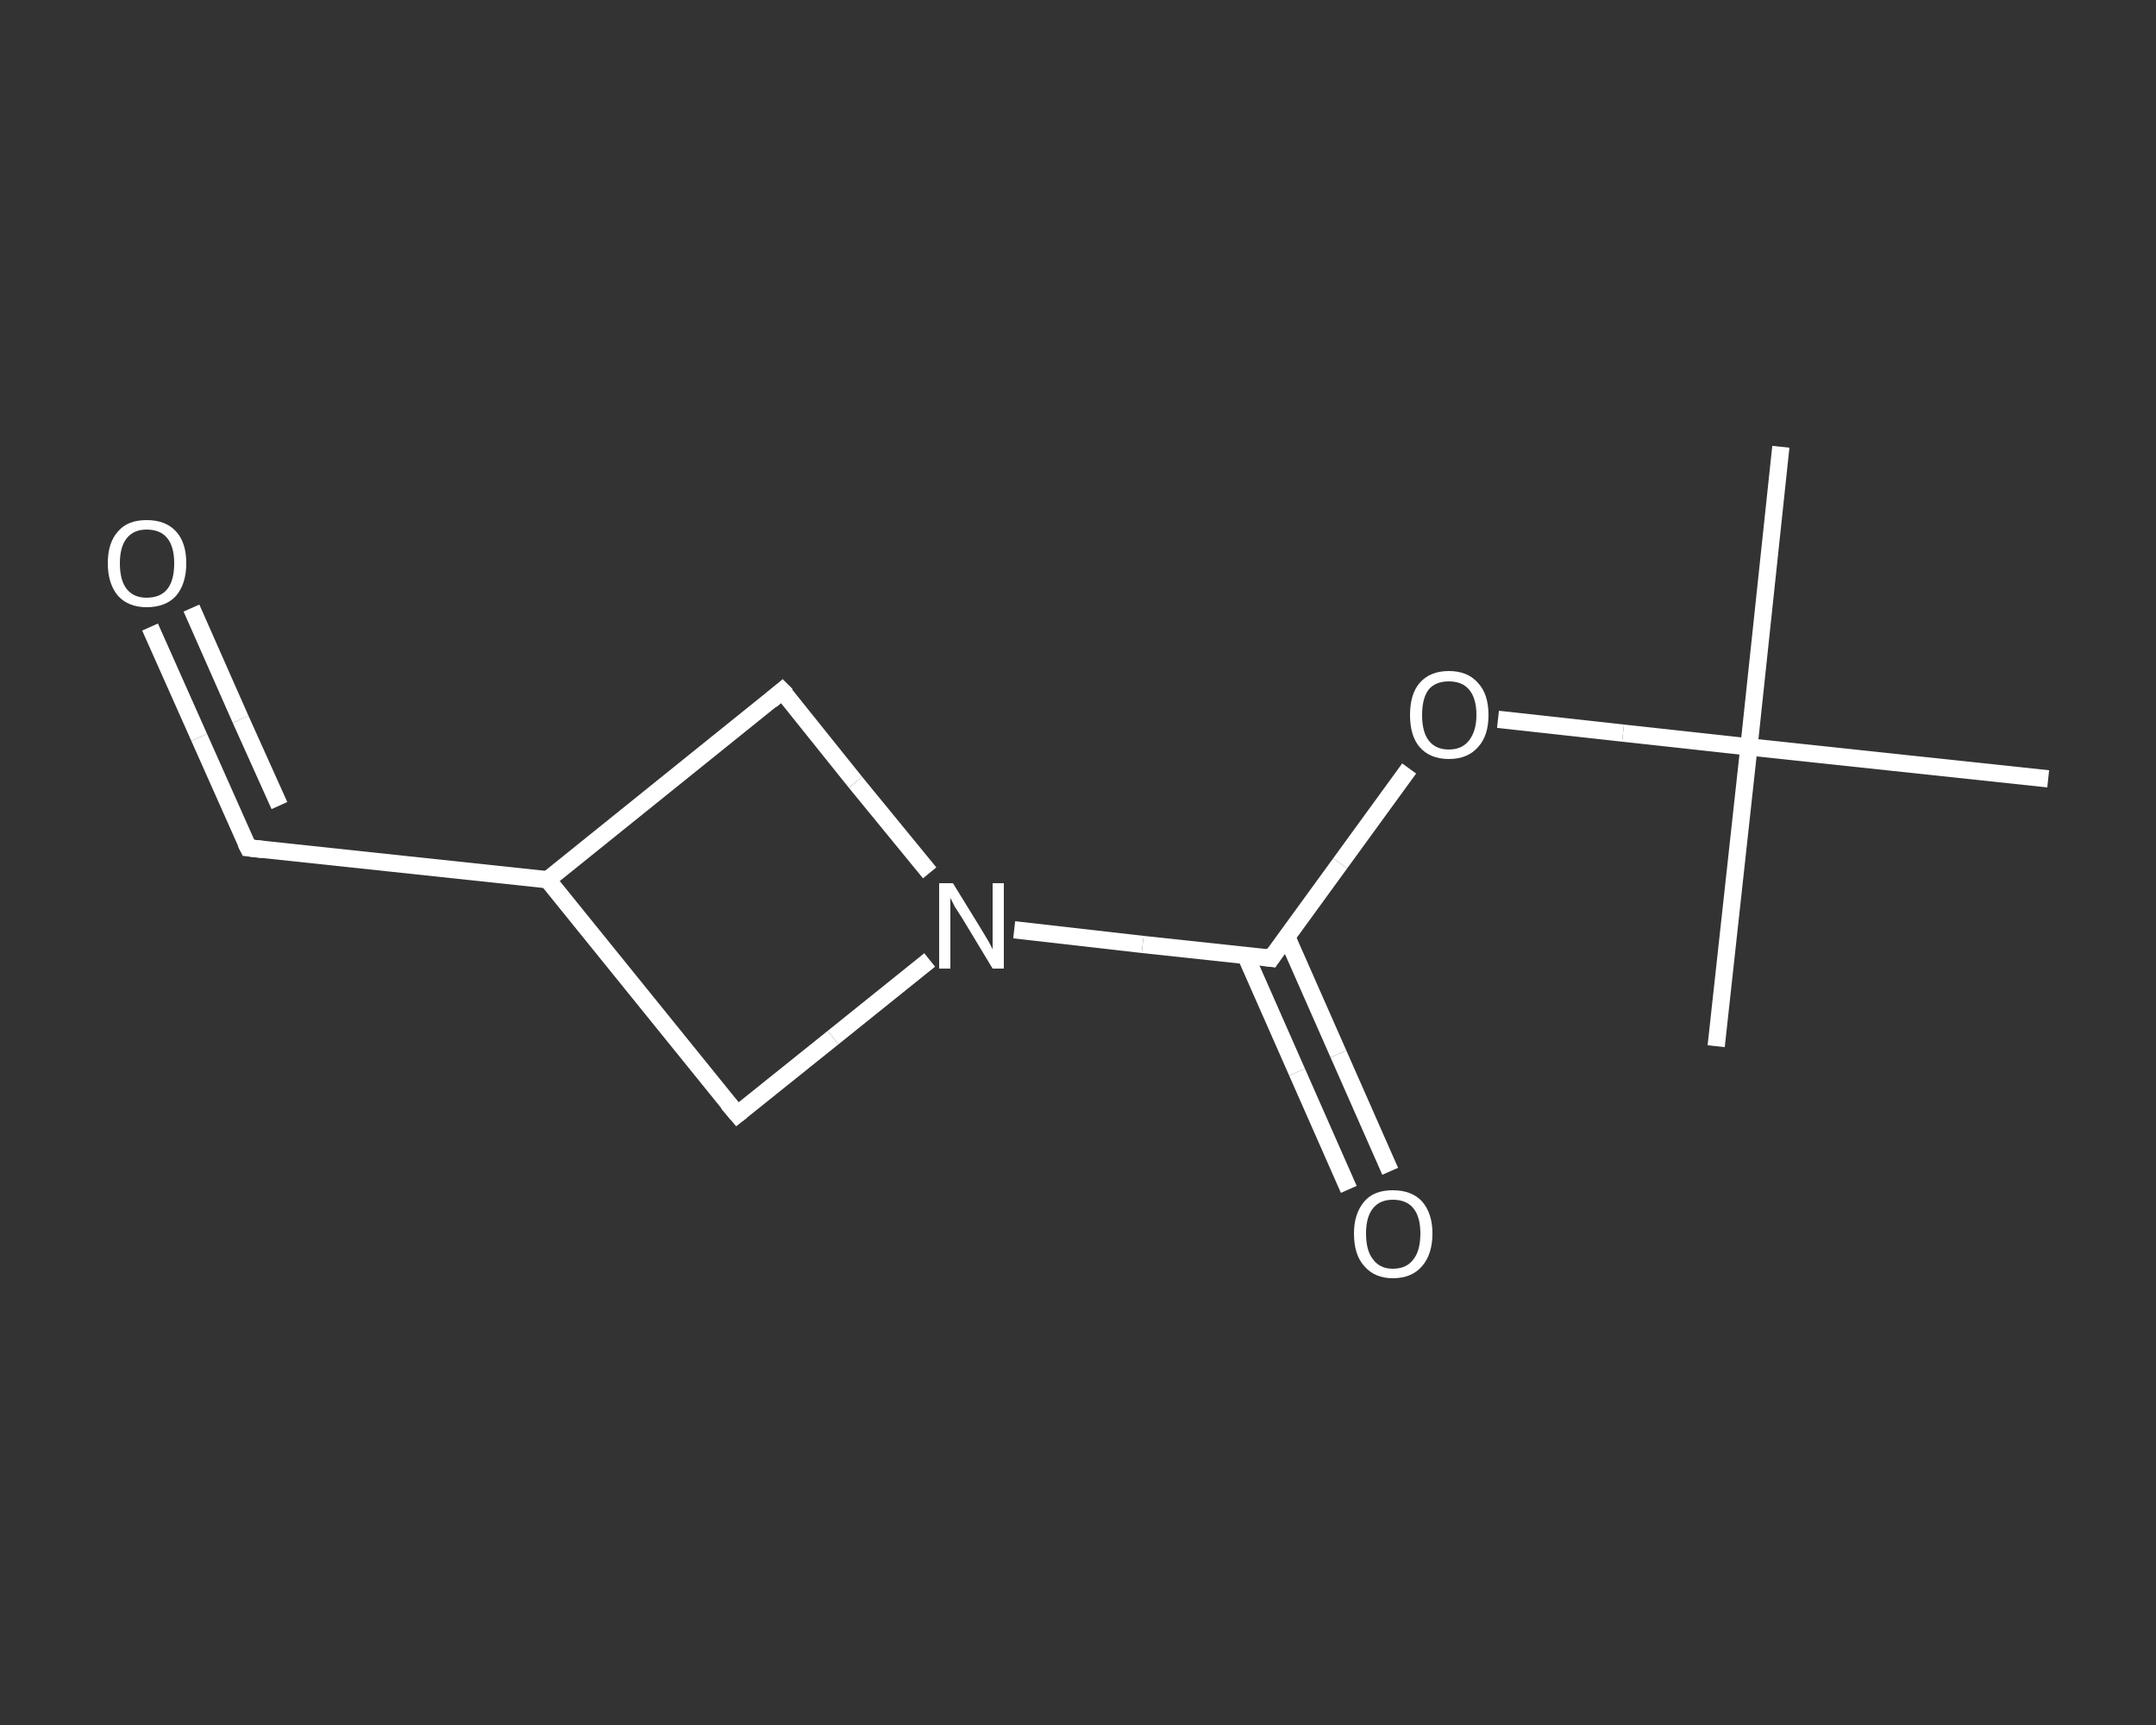 <?xml version='1.0' encoding='iso-8859-1'?>
<svg version='1.1' baseProfile='full'
              xmlns='http://www.w3.org/2000/svg'
                      xmlns:rdkit='http://www.rdkit.org/xml'
                      xmlns:xlink='http://www.w3.org/1999/xlink'
                  xml:space='preserve'
width='250px' height='200px' viewBox='0 0 250 200'>
<rect x="0" y="0" width="250" height="200" fill="#333333" stroke="none"/>
<!-- END OF HEADER -->
<rect style='opacity:1.0;fill:transparent;stroke:none' width='250.0' height='200.0' x='0.0' y='0.0'> </rect>
<path class='bond-0 atom-0 atom-1' d='M 206.5,51.8 L 202.8,86.6' style='fill:none;fill-rule:evenodd;stroke:#FFFFFF;stroke-width:2.0px;stroke-linecap:butt;stroke-linejoin:miter;stroke-opacity:1' />
<path class='bond-1 atom-1 atom-2' d='M 202.8,86.6 L 199.0,121.3' style='fill:none;fill-rule:evenodd;stroke:#FFFFFF;stroke-width:2.0px;stroke-linecap:butt;stroke-linejoin:miter;stroke-opacity:1' />
<path class='bond-2 atom-1 atom-3' d='M 202.8,86.6 L 237.5,90.3' style='fill:none;fill-rule:evenodd;stroke:#FFFFFF;stroke-width:2.0px;stroke-linecap:butt;stroke-linejoin:miter;stroke-opacity:1' />
<path class='bond-3 atom-1 atom-4' d='M 202.8,86.6 L 188.2,85.0' style='fill:none;fill-rule:evenodd;stroke:#FFFFFF;stroke-width:2.0px;stroke-linecap:butt;stroke-linejoin:miter;stroke-opacity:1' />
<path class='bond-3 atom-1 atom-4' d='M 188.2,85.0 L 173.7,83.4' style='fill:none;fill-rule:evenodd;stroke:#FFFFFF;stroke-width:2.0px;stroke-linecap:butt;stroke-linejoin:miter;stroke-opacity:1' />
<path class='bond-4 atom-4 atom-5' d='M 163.4,89.1 L 155.4,100.1' style='fill:none;fill-rule:evenodd;stroke:#FFFFFF;stroke-width:2.0px;stroke-linecap:butt;stroke-linejoin:miter;stroke-opacity:1' />
<path class='bond-4 atom-4 atom-5' d='M 155.4,100.1 L 147.4,111.1' style='fill:none;fill-rule:evenodd;stroke:#FFFFFF;stroke-width:2.0px;stroke-linecap:butt;stroke-linejoin:miter;stroke-opacity:1' />
<path class='bond-5 atom-5 atom-6' d='M 144.4,110.7 L 150.4,124.3' style='fill:none;fill-rule:evenodd;stroke:#FFFFFF;stroke-width:2.0px;stroke-linecap:butt;stroke-linejoin:miter;stroke-opacity:1' />
<path class='bond-5 atom-5 atom-6' d='M 150.4,124.3 L 156.4,137.9' style='fill:none;fill-rule:evenodd;stroke:#FFFFFF;stroke-width:2.0px;stroke-linecap:butt;stroke-linejoin:miter;stroke-opacity:1' />
<path class='bond-5 atom-5 atom-6' d='M 149.2,108.6 L 155.2,122.2' style='fill:none;fill-rule:evenodd;stroke:#FFFFFF;stroke-width:2.0px;stroke-linecap:butt;stroke-linejoin:miter;stroke-opacity:1' />
<path class='bond-5 atom-5 atom-6' d='M 155.2,122.2 L 161.2,135.8' style='fill:none;fill-rule:evenodd;stroke:#FFFFFF;stroke-width:2.0px;stroke-linecap:butt;stroke-linejoin:miter;stroke-opacity:1' />
<path class='bond-6 atom-5 atom-7' d='M 147.4,111.1 L 132.5,109.5' style='fill:none;fill-rule:evenodd;stroke:#FFFFFF;stroke-width:2.0px;stroke-linecap:butt;stroke-linejoin:miter;stroke-opacity:1' />
<path class='bond-6 atom-5 atom-7' d='M 132.5,109.5 L 117.6,107.8' style='fill:none;fill-rule:evenodd;stroke:#FFFFFF;stroke-width:2.0px;stroke-linecap:butt;stroke-linejoin:miter;stroke-opacity:1' />
<path class='bond-7 atom-7 atom-8' d='M 107.8,111.3 L 96.6,120.3' style='fill:none;fill-rule:evenodd;stroke:#FFFFFF;stroke-width:2.0px;stroke-linecap:butt;stroke-linejoin:miter;stroke-opacity:1' />
<path class='bond-7 atom-7 atom-8' d='M 96.6,120.3 L 85.5,129.2' style='fill:none;fill-rule:evenodd;stroke:#FFFFFF;stroke-width:2.0px;stroke-linecap:butt;stroke-linejoin:miter;stroke-opacity:1' />
<path class='bond-8 atom-8 atom-9' d='M 85.5,129.2 L 63.5,102.0' style='fill:none;fill-rule:evenodd;stroke:#FFFFFF;stroke-width:2.0px;stroke-linecap:butt;stroke-linejoin:miter;stroke-opacity:1' />
<path class='bond-9 atom-9 atom-10' d='M 63.5,102.0 L 28.8,98.3' style='fill:none;fill-rule:evenodd;stroke:#FFFFFF;stroke-width:2.0px;stroke-linecap:butt;stroke-linejoin:miter;stroke-opacity:1' />
<path class='bond-10 atom-10 atom-11' d='M 28.8,98.3 L 23.1,85.5' style='fill:none;fill-rule:evenodd;stroke:#FFFFFF;stroke-width:2.0px;stroke-linecap:butt;stroke-linejoin:miter;stroke-opacity:1' />
<path class='bond-10 atom-10 atom-11' d='M 23.1,85.5 L 17.4,72.7' style='fill:none;fill-rule:evenodd;stroke:#FFFFFF;stroke-width:2.0px;stroke-linecap:butt;stroke-linejoin:miter;stroke-opacity:1' />
<path class='bond-10 atom-10 atom-11' d='M 32.4,93.4 L 27.9,83.4' style='fill:none;fill-rule:evenodd;stroke:#FFFFFF;stroke-width:2.0px;stroke-linecap:butt;stroke-linejoin:miter;stroke-opacity:1' />
<path class='bond-10 atom-10 atom-11' d='M 27.9,83.4 L 22.2,70.5' style='fill:none;fill-rule:evenodd;stroke:#FFFFFF;stroke-width:2.0px;stroke-linecap:butt;stroke-linejoin:miter;stroke-opacity:1' />
<path class='bond-11 atom-9 atom-12' d='M 63.5,102.0 L 90.7,80.1' style='fill:none;fill-rule:evenodd;stroke:#FFFFFF;stroke-width:2.0px;stroke-linecap:butt;stroke-linejoin:miter;stroke-opacity:1' />
<path class='bond-12 atom-12 atom-7' d='M 90.7,80.1 L 99.2,90.7' style='fill:none;fill-rule:evenodd;stroke:#FFFFFF;stroke-width:2.0px;stroke-linecap:butt;stroke-linejoin:miter;stroke-opacity:1' />
<path class='bond-12 atom-12 atom-7' d='M 99.2,90.7 L 107.8,101.2' style='fill:none;fill-rule:evenodd;stroke:#FFFFFF;stroke-width:2.0px;stroke-linecap:butt;stroke-linejoin:miter;stroke-opacity:1' />
<path d='M 147.8,110.5 L 147.4,111.1 L 146.7,111.0' style='fill:none;stroke:#FFFFFF;stroke-width:2.0px;stroke-linecap:butt;stroke-linejoin:miter;stroke-opacity:1;' />
<path d='M 86.0,128.8 L 85.5,129.2 L 84.4,127.9' style='fill:none;stroke:#FFFFFF;stroke-width:2.0px;stroke-linecap:butt;stroke-linejoin:miter;stroke-opacity:1;' />
<path d='M 30.5,98.5 L 28.8,98.3 L 28.5,97.7' style='fill:none;stroke:#FFFFFF;stroke-width:2.0px;stroke-linecap:butt;stroke-linejoin:miter;stroke-opacity:1;' />
<path d='M 89.4,81.2 L 90.7,80.1 L 91.2,80.6' style='fill:none;stroke:#FFFFFF;stroke-width:2.0px;stroke-linecap:butt;stroke-linejoin:miter;stroke-opacity:1;' />
<path class='atom-4' d='M 163.5 82.9
Q 163.5 80.5, 164.6 79.2
Q 165.8 77.8, 168.0 77.8
Q 170.2 77.8, 171.4 79.2
Q 172.6 80.5, 172.6 82.9
Q 172.6 85.3, 171.4 86.6
Q 170.2 88.0, 168.0 88.0
Q 165.8 88.0, 164.6 86.6
Q 163.5 85.3, 163.5 82.9
M 168.0 86.9
Q 169.5 86.9, 170.3 85.9
Q 171.2 84.8, 171.2 82.9
Q 171.2 80.9, 170.3 79.9
Q 169.5 79.0, 168.0 79.0
Q 166.5 79.0, 165.7 79.9
Q 164.9 80.9, 164.9 82.9
Q 164.9 84.9, 165.7 85.9
Q 166.5 86.9, 168.0 86.9
' fill='#FFFFFF'/>
<path class='atom-6' d='M 157.0 143.0
Q 157.0 140.7, 158.2 139.3
Q 159.3 138.0, 161.5 138.0
Q 163.7 138.0, 164.9 139.3
Q 166.1 140.7, 166.1 143.0
Q 166.1 145.4, 164.9 146.8
Q 163.7 148.2, 161.5 148.2
Q 159.4 148.2, 158.2 146.8
Q 157.0 145.5, 157.0 143.0
M 161.5 147.1
Q 163.1 147.1, 163.9 146.0
Q 164.7 145.0, 164.7 143.0
Q 164.7 141.1, 163.9 140.1
Q 163.1 139.1, 161.5 139.1
Q 160.0 139.1, 159.2 140.1
Q 158.4 141.1, 158.4 143.0
Q 158.4 145.0, 159.2 146.0
Q 160.0 147.1, 161.5 147.1
' fill='#FFFFFF'/>
<path class='atom-7' d='M 110.5 102.4
L 113.7 107.6
Q 114.0 108.1, 114.6 109.1
Q 115.1 110.0, 115.1 110.1
L 115.1 102.4
L 116.4 102.4
L 116.4 112.3
L 115.1 112.3
L 111.6 106.5
Q 111.2 105.9, 110.7 105.1
Q 110.3 104.3, 110.2 104.1
L 110.2 112.3
L 108.9 112.3
L 108.9 102.4
L 110.5 102.4
' fill='#FFFFFF'/>
<path class='atom-11' d='M 12.5 65.3
Q 12.5 62.9, 13.7 61.6
Q 14.8 60.3, 17.0 60.3
Q 19.2 60.3, 20.4 61.6
Q 21.6 62.9, 21.6 65.3
Q 21.6 67.7, 20.4 69.1
Q 19.2 70.4, 17.0 70.4
Q 14.9 70.4, 13.7 69.1
Q 12.5 67.7, 12.5 65.3
M 17.0 69.3
Q 18.6 69.3, 19.4 68.3
Q 20.2 67.3, 20.2 65.3
Q 20.2 63.4, 19.4 62.4
Q 18.6 61.4, 17.0 61.4
Q 15.5 61.4, 14.7 62.4
Q 13.9 63.4, 13.9 65.3
Q 13.9 67.3, 14.7 68.3
Q 15.5 69.3, 17.0 69.3
' fill='#FFFFFF'/>
</svg>

